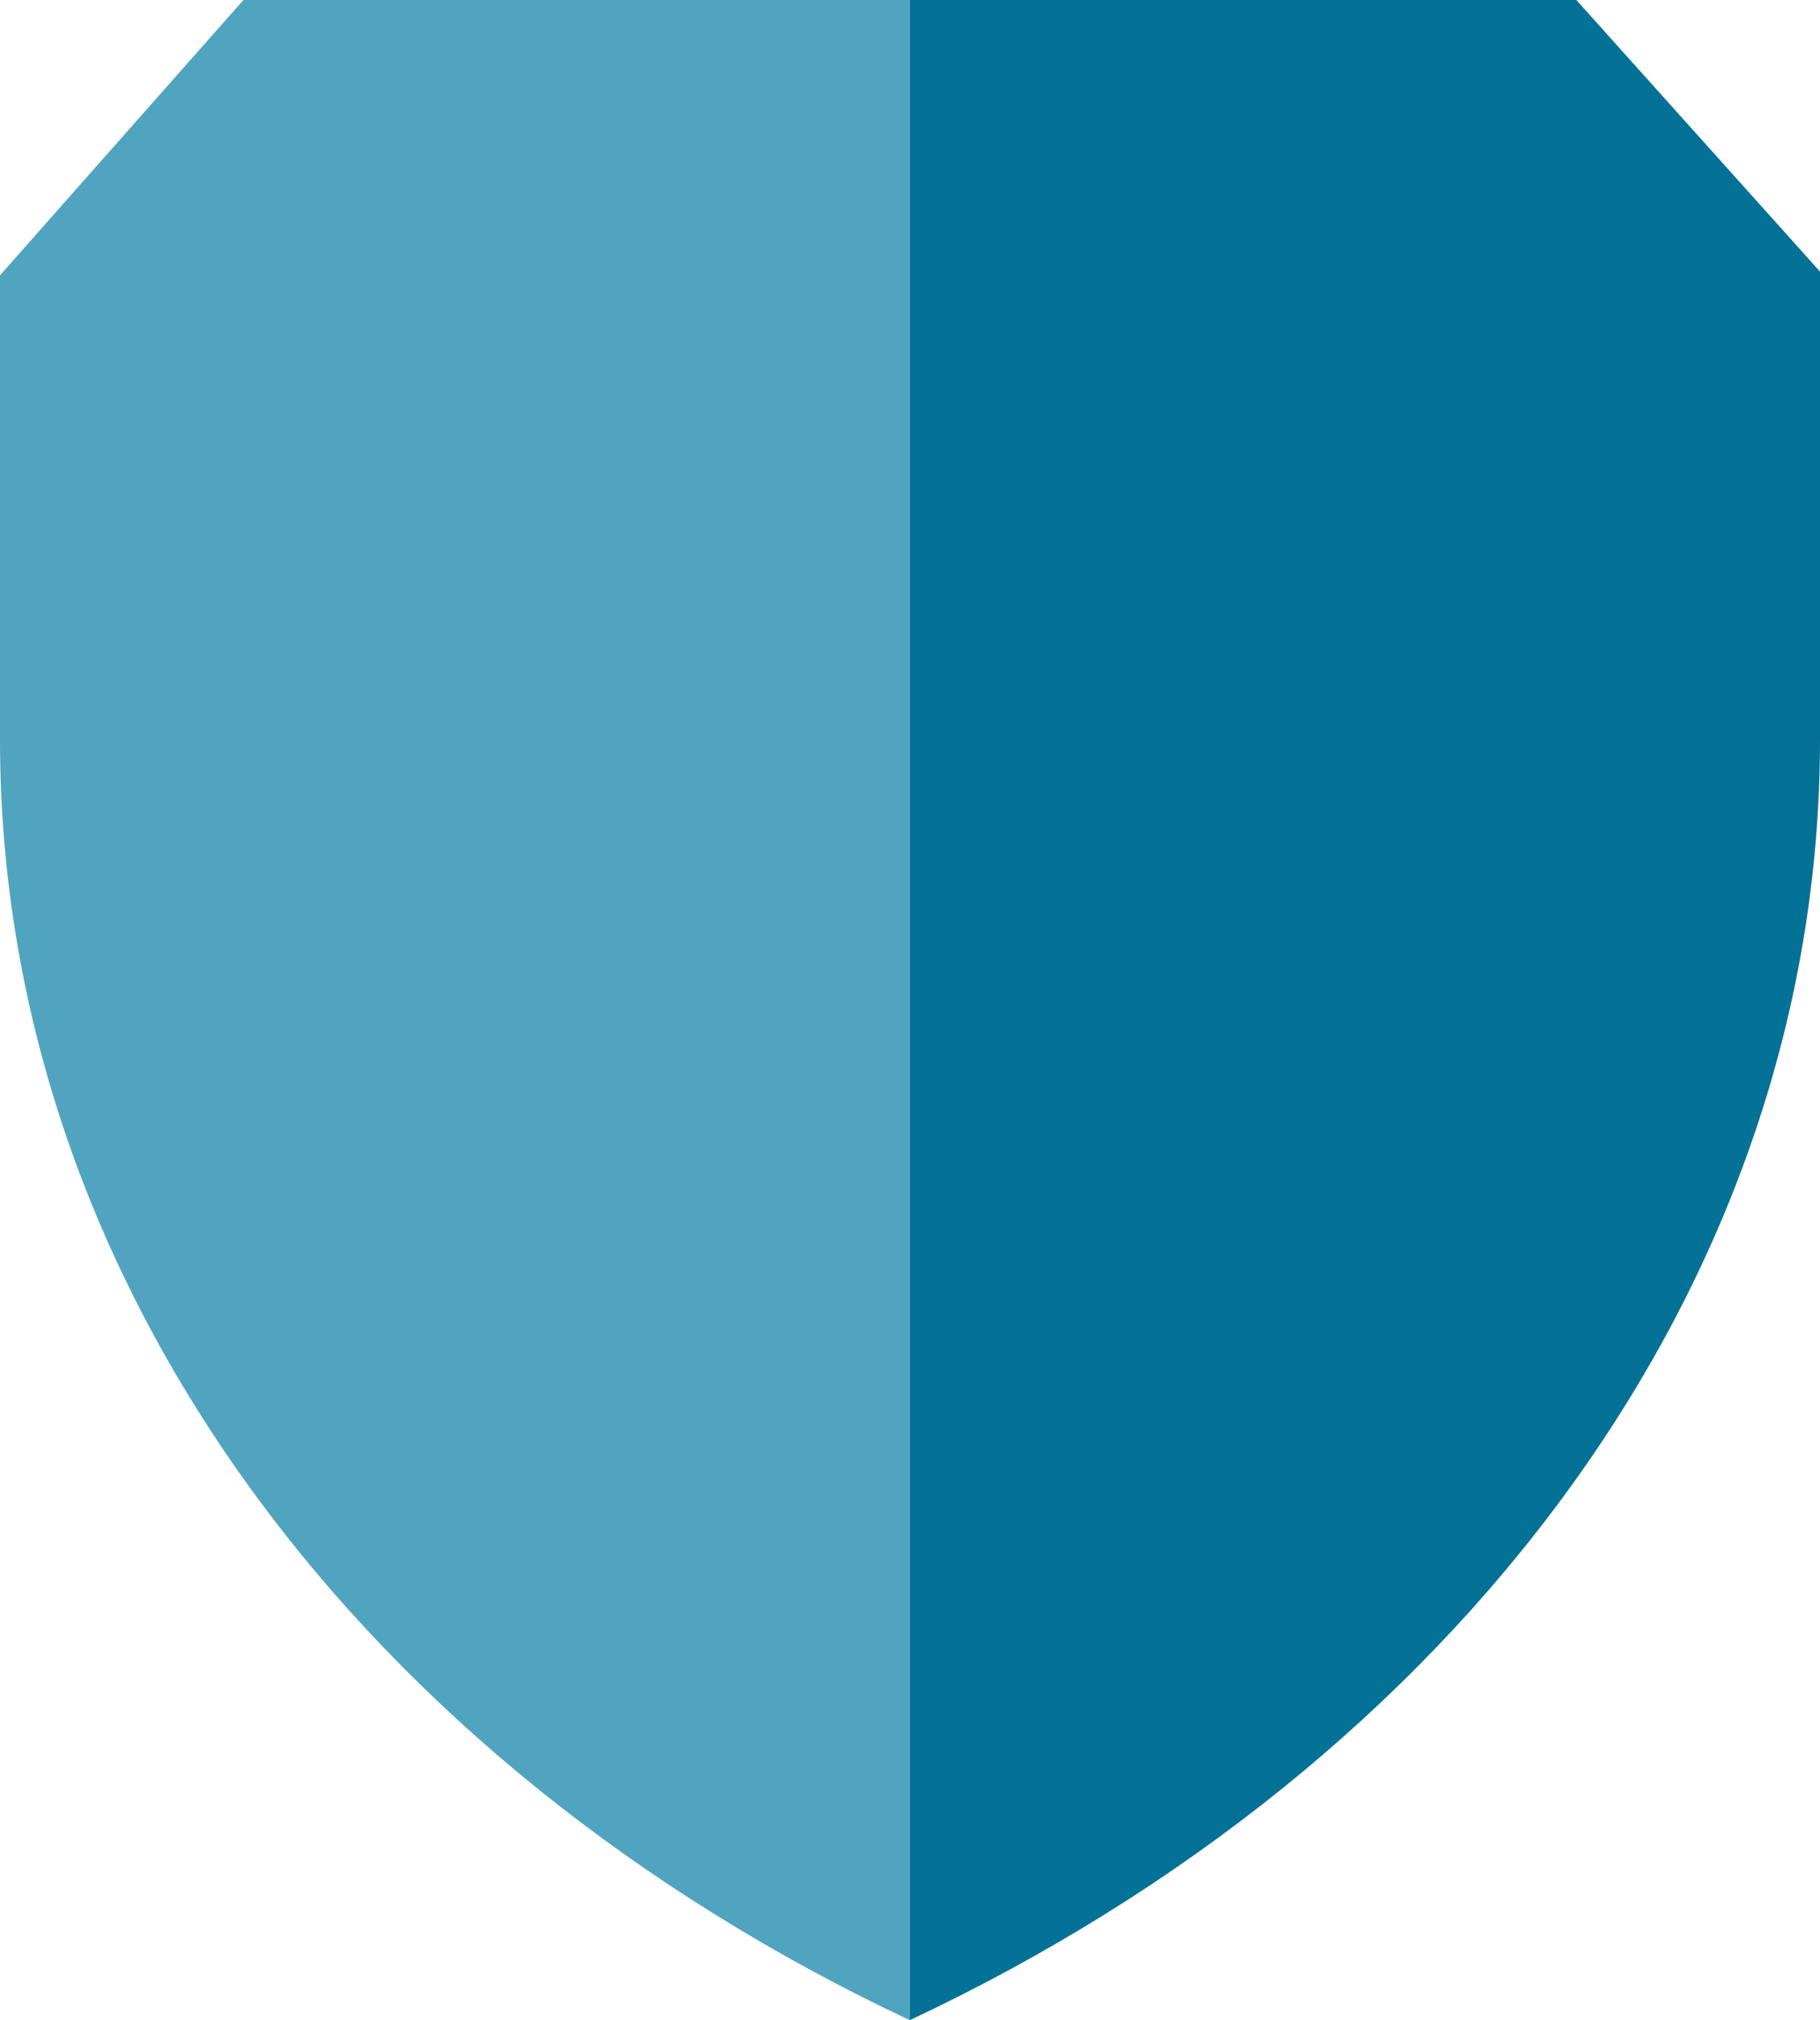 <svg xmlns="http://www.w3.org/2000/svg" id="Layer_2" viewBox="0 0 77.16 85.63"><defs><style>      .cls-1 {        fill: #037296;      }      .cls-2 {        fill: #50a4c0;      }    </style></defs><g id="Layer_1-2" data-name="Layer_1"><g><path class="cls-2" d="M0,31.34c0,23.2,15.52,43.45,38.58,54.29h0V0H10.32L0,11.67v19.67Z"></path><path class="cls-1" d="M38.58,85.62c23.06-10.84,38.58-31.09,38.58-54.29V11.51L66.83,0h-28.25v85.62Z"></path></g></g></svg>